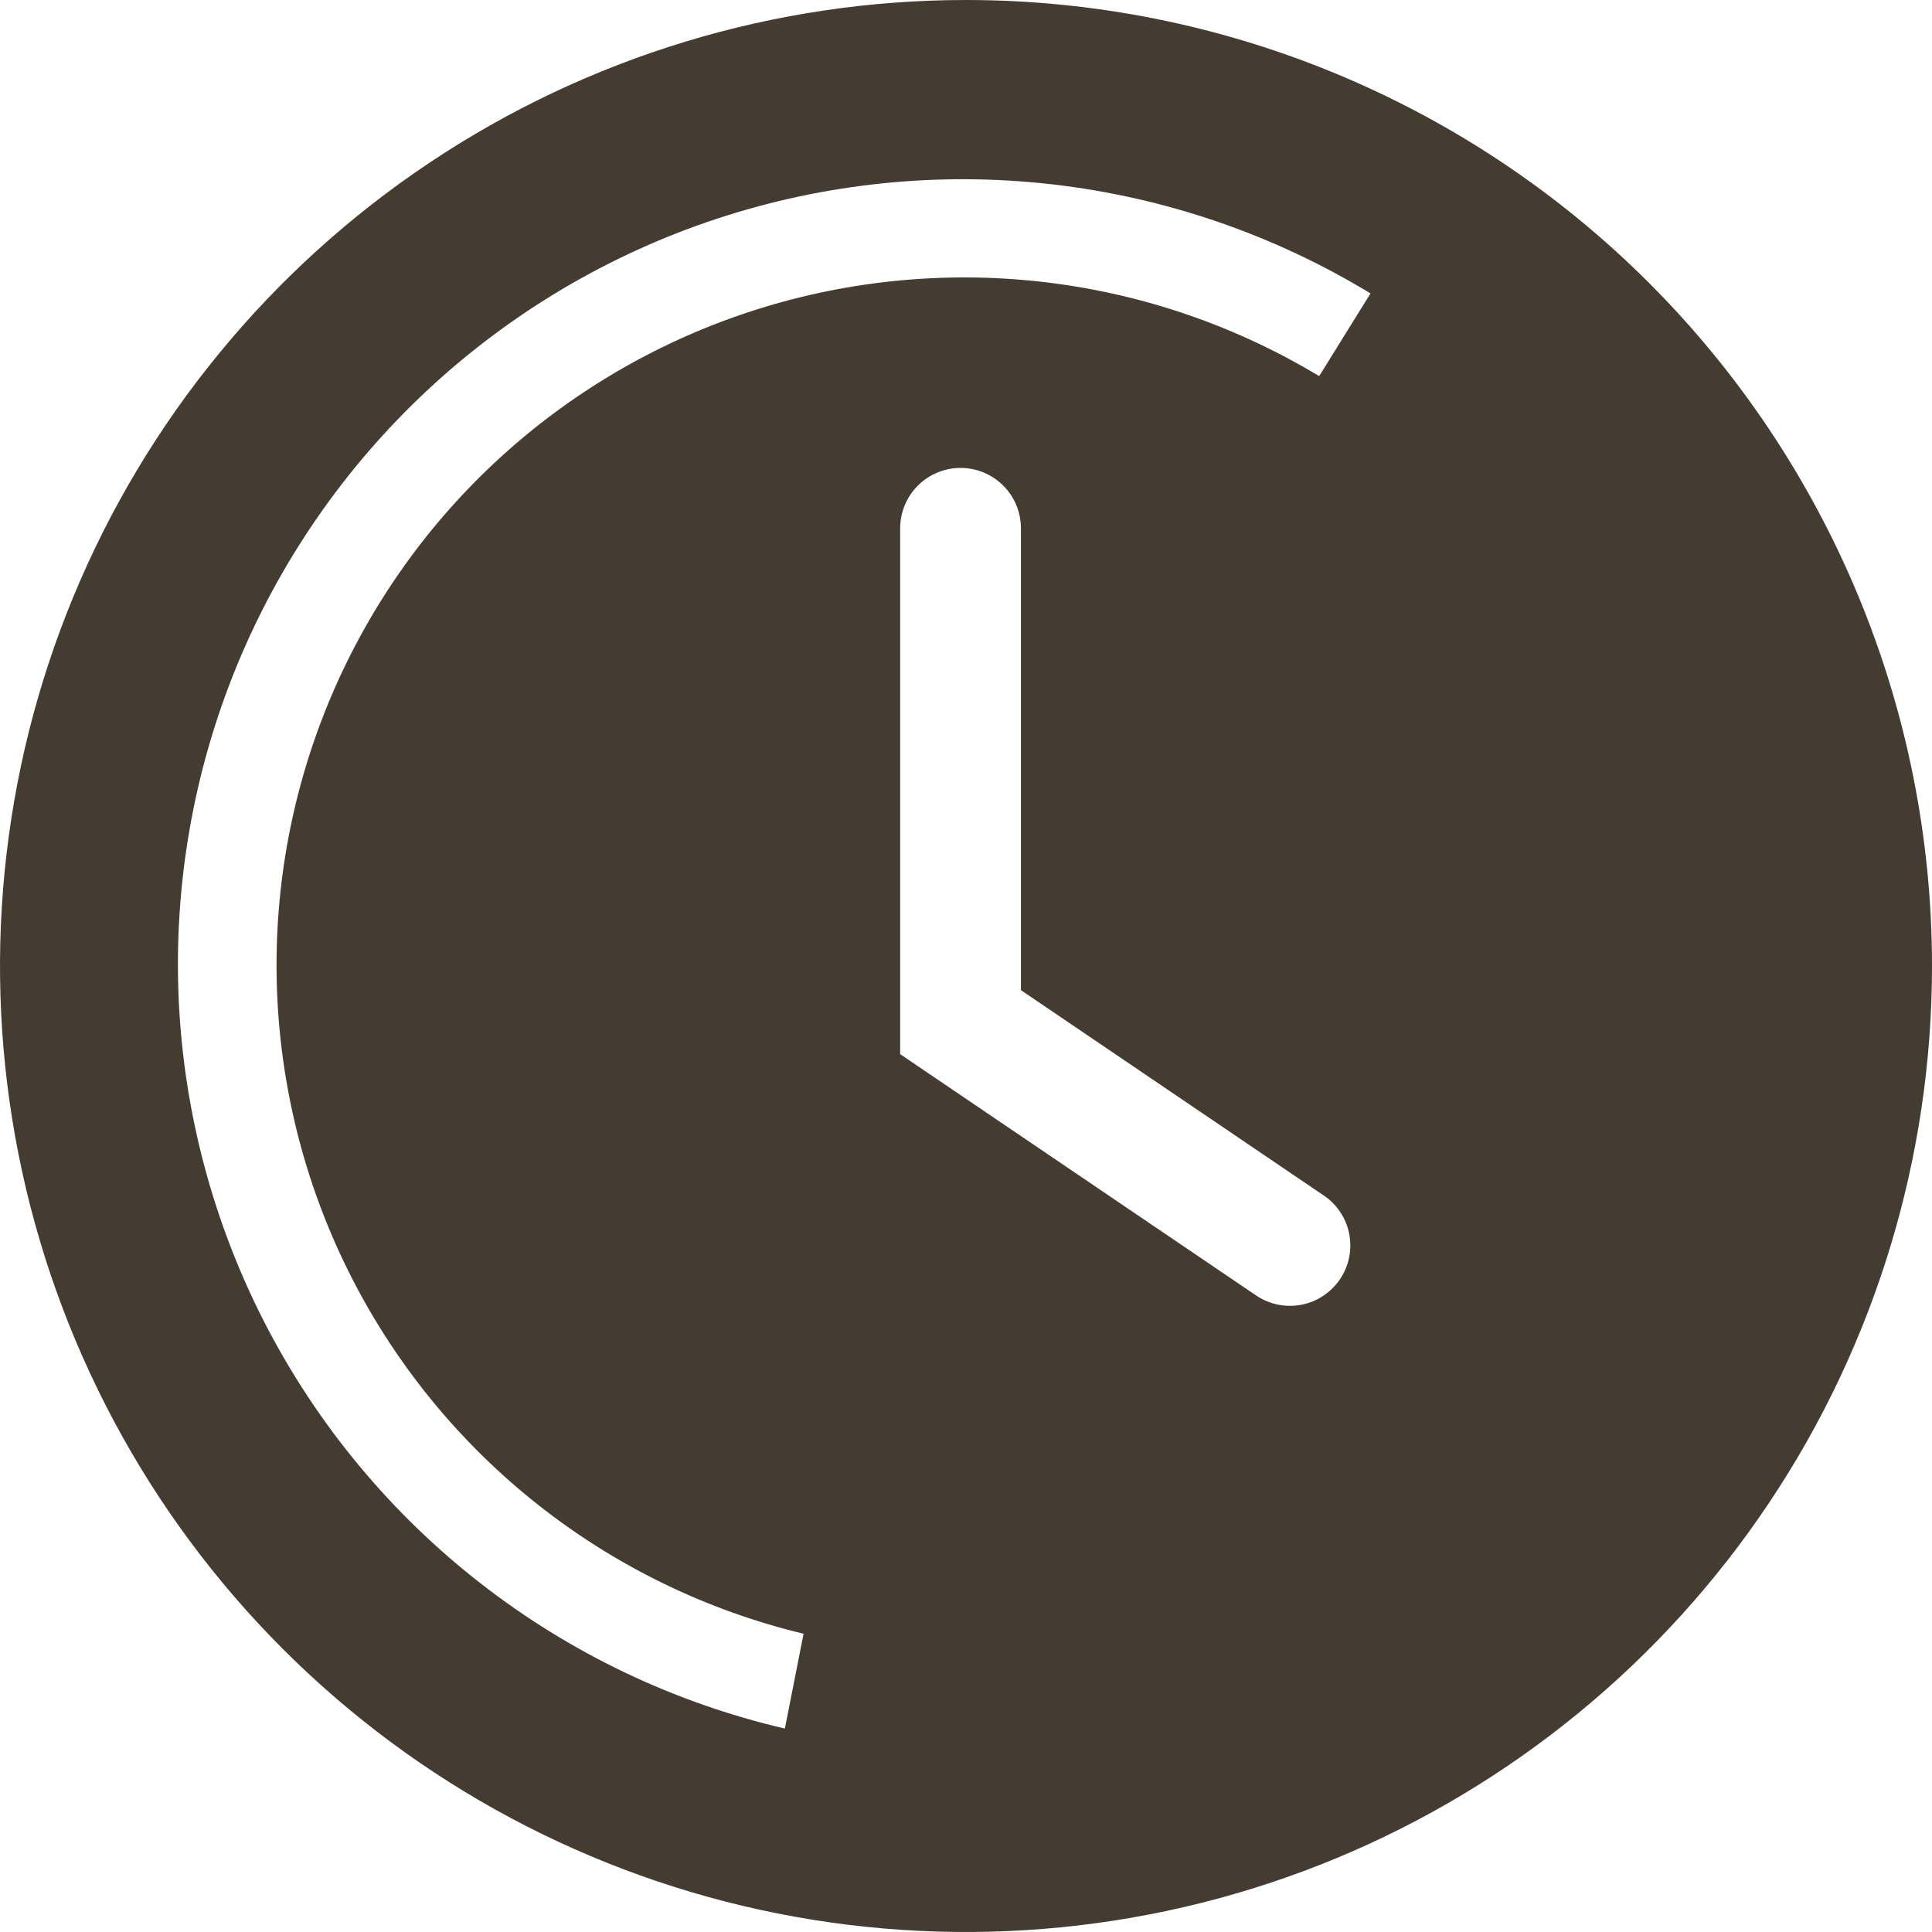 <svg xmlns="http://www.w3.org/2000/svg" width="40" height="40" viewBox="0 0 40 40" fill="none"><path d="M20 0C16.044 0 12.178 1.173 8.889 3.371C5.6 5.568 3.036 8.692 1.522 12.346C0.009 16.001 -0.387 20.022 0.384 23.902C1.156 27.781 3.061 31.345 5.858 34.142C8.655 36.939 12.219 38.844 16.098 39.616C19.978 40.387 23.999 39.991 27.654 38.478C31.308 36.964 34.432 34.4 36.629 31.111C38.827 27.822 40 23.956 40 20C40 14.696 37.893 9.609 34.142 5.858C30.391 2.107 25.304 0 20 0ZM27.75 26.475C27.659 26.612 27.542 26.73 27.405 26.823C27.269 26.915 27.116 26.979 26.954 27.011C26.793 27.044 26.626 27.044 26.465 27.012C26.303 26.98 26.149 26.916 26.012 26.825L18.637 21.825V10.938C18.637 10.606 18.769 10.288 19.004 10.054C19.238 9.819 19.556 9.688 19.887 9.688C20.219 9.688 20.537 9.819 20.771 10.054C21.006 10.288 21.137 10.606 21.137 10.938V20.5L27.387 24.738C27.526 24.827 27.645 24.944 27.738 25.08C27.832 25.216 27.897 25.369 27.931 25.531C27.964 25.692 27.966 25.859 27.935 26.021C27.904 26.183 27.841 26.337 27.75 26.475ZM27.312 7.787C25.554 6.727 23.586 6.06 21.546 5.832C19.505 5.604 17.439 5.82 15.489 6.465C13.54 7.11 11.753 8.17 10.251 9.57C8.749 10.971 7.568 12.68 6.789 14.58C6.01 16.48 5.652 18.527 5.738 20.578C5.824 22.63 6.353 24.639 7.288 26.467C8.224 28.295 9.544 29.899 11.158 31.169C12.771 32.439 14.641 33.345 16.637 33.825L16.25 35.788C13.96 35.255 11.813 34.231 9.957 32.787C8.101 31.344 6.58 29.514 5.5 27.426C4.42 25.337 3.806 23.04 3.7 20.691C3.595 18.342 4 15.998 4.888 13.821C5.777 11.644 7.127 9.686 8.846 8.081C10.565 6.477 12.611 5.265 14.844 4.528C17.077 3.792 19.443 3.549 21.779 3.816C24.116 4.083 26.366 4.854 28.375 6.075L27.312 7.787Z" fill="#453C31"></path></svg>